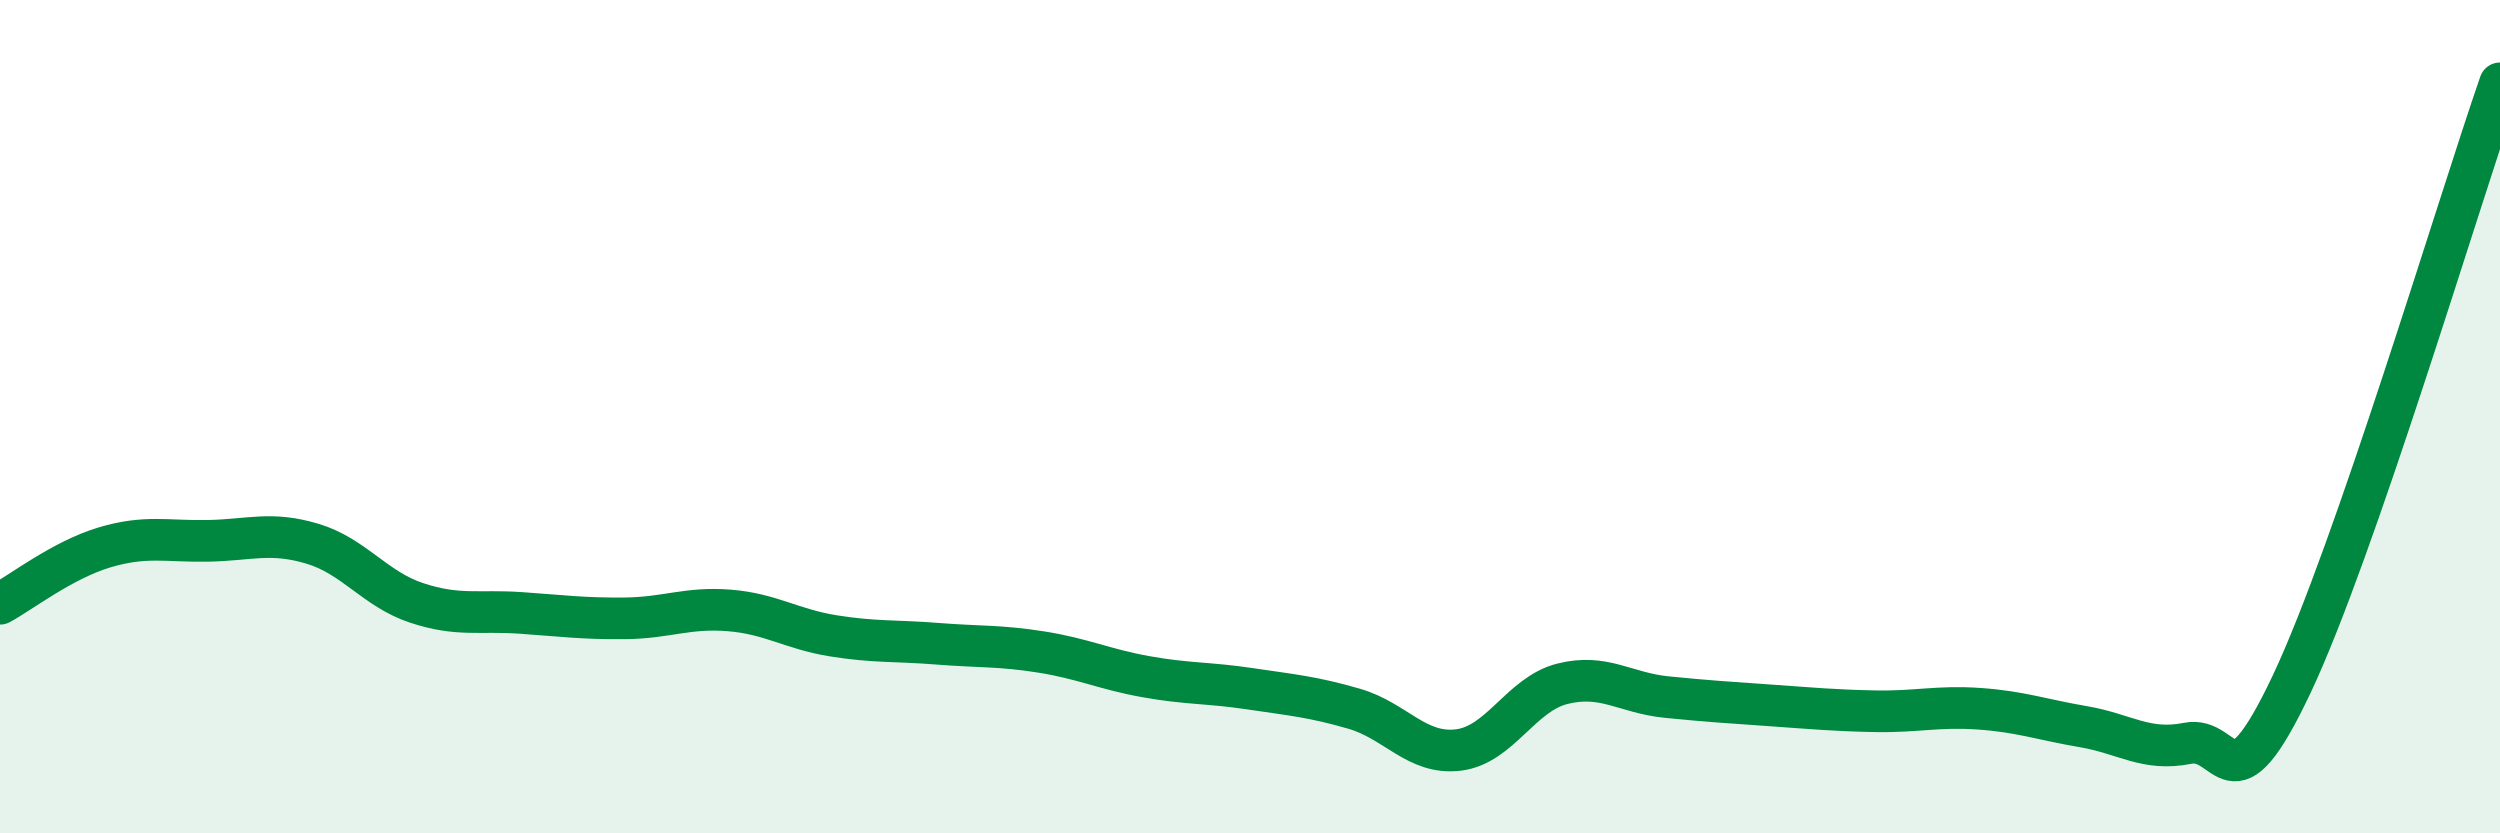
    <svg width="60" height="20" viewBox="0 0 60 20" xmlns="http://www.w3.org/2000/svg">
      <path
        d="M 0,14.49 C 0.5,14.22 1.5,13.44 2.5,13.14 C 3.5,12.84 4,13 5,12.98 C 6,12.96 6.5,12.75 7.5,13.05 C 8.5,13.35 9,14.14 10,14.47 C 11,14.8 11.5,14.64 12.5,14.71 C 13.5,14.78 14,14.85 15,14.84 C 16,14.83 16.5,14.57 17.5,14.65 C 18.5,14.73 19,15.1 20,15.26 C 21,15.42 21.5,15.37 22.5,15.45 C 23.5,15.53 24,15.49 25,15.65 C 26,15.81 26.5,16.06 27.5,16.24 C 28.5,16.42 29,16.38 30,16.53 C 31,16.68 31.5,16.72 32.5,17.01 C 33.5,17.3 34,18.12 35,18 C 36,17.88 36.5,16.66 37.5,16.41 C 38.5,16.16 39,16.63 40,16.73 C 41,16.83 41.5,16.86 42.5,16.93 C 43.5,17 44,17.05 45,17.07 C 46,17.09 46.5,16.94 47.5,17.01 C 48.5,17.08 49,17.27 50,17.44 C 51,17.61 51.5,18.04 52.5,17.84 C 53.5,17.64 53.5,19.59 55,16.42 C 56.5,13.25 59,4.88 60,2L60 20L0 20Z"
        fill="#008740"
        opacity="0.1"
        stroke-linecap="round"
        stroke-linejoin="round"
      />
      <path
        d="M 0,14.49 C 0.5,14.22 1.5,13.44 2.5,13.14 C 3.5,12.84 4,13 5,12.98 C 6,12.96 6.5,12.75 7.5,13.05 C 8.5,13.35 9,14.14 10,14.47 C 11,14.8 11.5,14.64 12.5,14.71 C 13.5,14.78 14,14.85 15,14.84 C 16,14.83 16.5,14.57 17.5,14.65 C 18.5,14.73 19,15.1 20,15.26 C 21,15.42 21.5,15.37 22.5,15.45 C 23.5,15.53 24,15.49 25,15.65 C 26,15.81 26.5,16.06 27.5,16.24 C 28.5,16.42 29,16.38 30,16.53 C 31,16.68 31.5,16.72 32.5,17.01 C 33.5,17.3 34,18.12 35,18 C 36,17.88 36.5,16.66 37.5,16.41 C 38.5,16.16 39,16.63 40,16.73 C 41,16.83 41.5,16.86 42.5,16.93 C 43.5,17 44,17.05 45,17.07 C 46,17.09 46.5,16.94 47.5,17.01 C 48.5,17.08 49,17.27 50,17.44 C 51,17.61 51.5,18.04 52.5,17.84 C 53.5,17.64 53.5,19.59 55,16.42 C 56.5,13.25 59,4.88 60,2"
        stroke="#008740"
        stroke-width="1"
        fill="none"
        stroke-linecap="round"
        stroke-linejoin="round"
      />
    </svg>
  